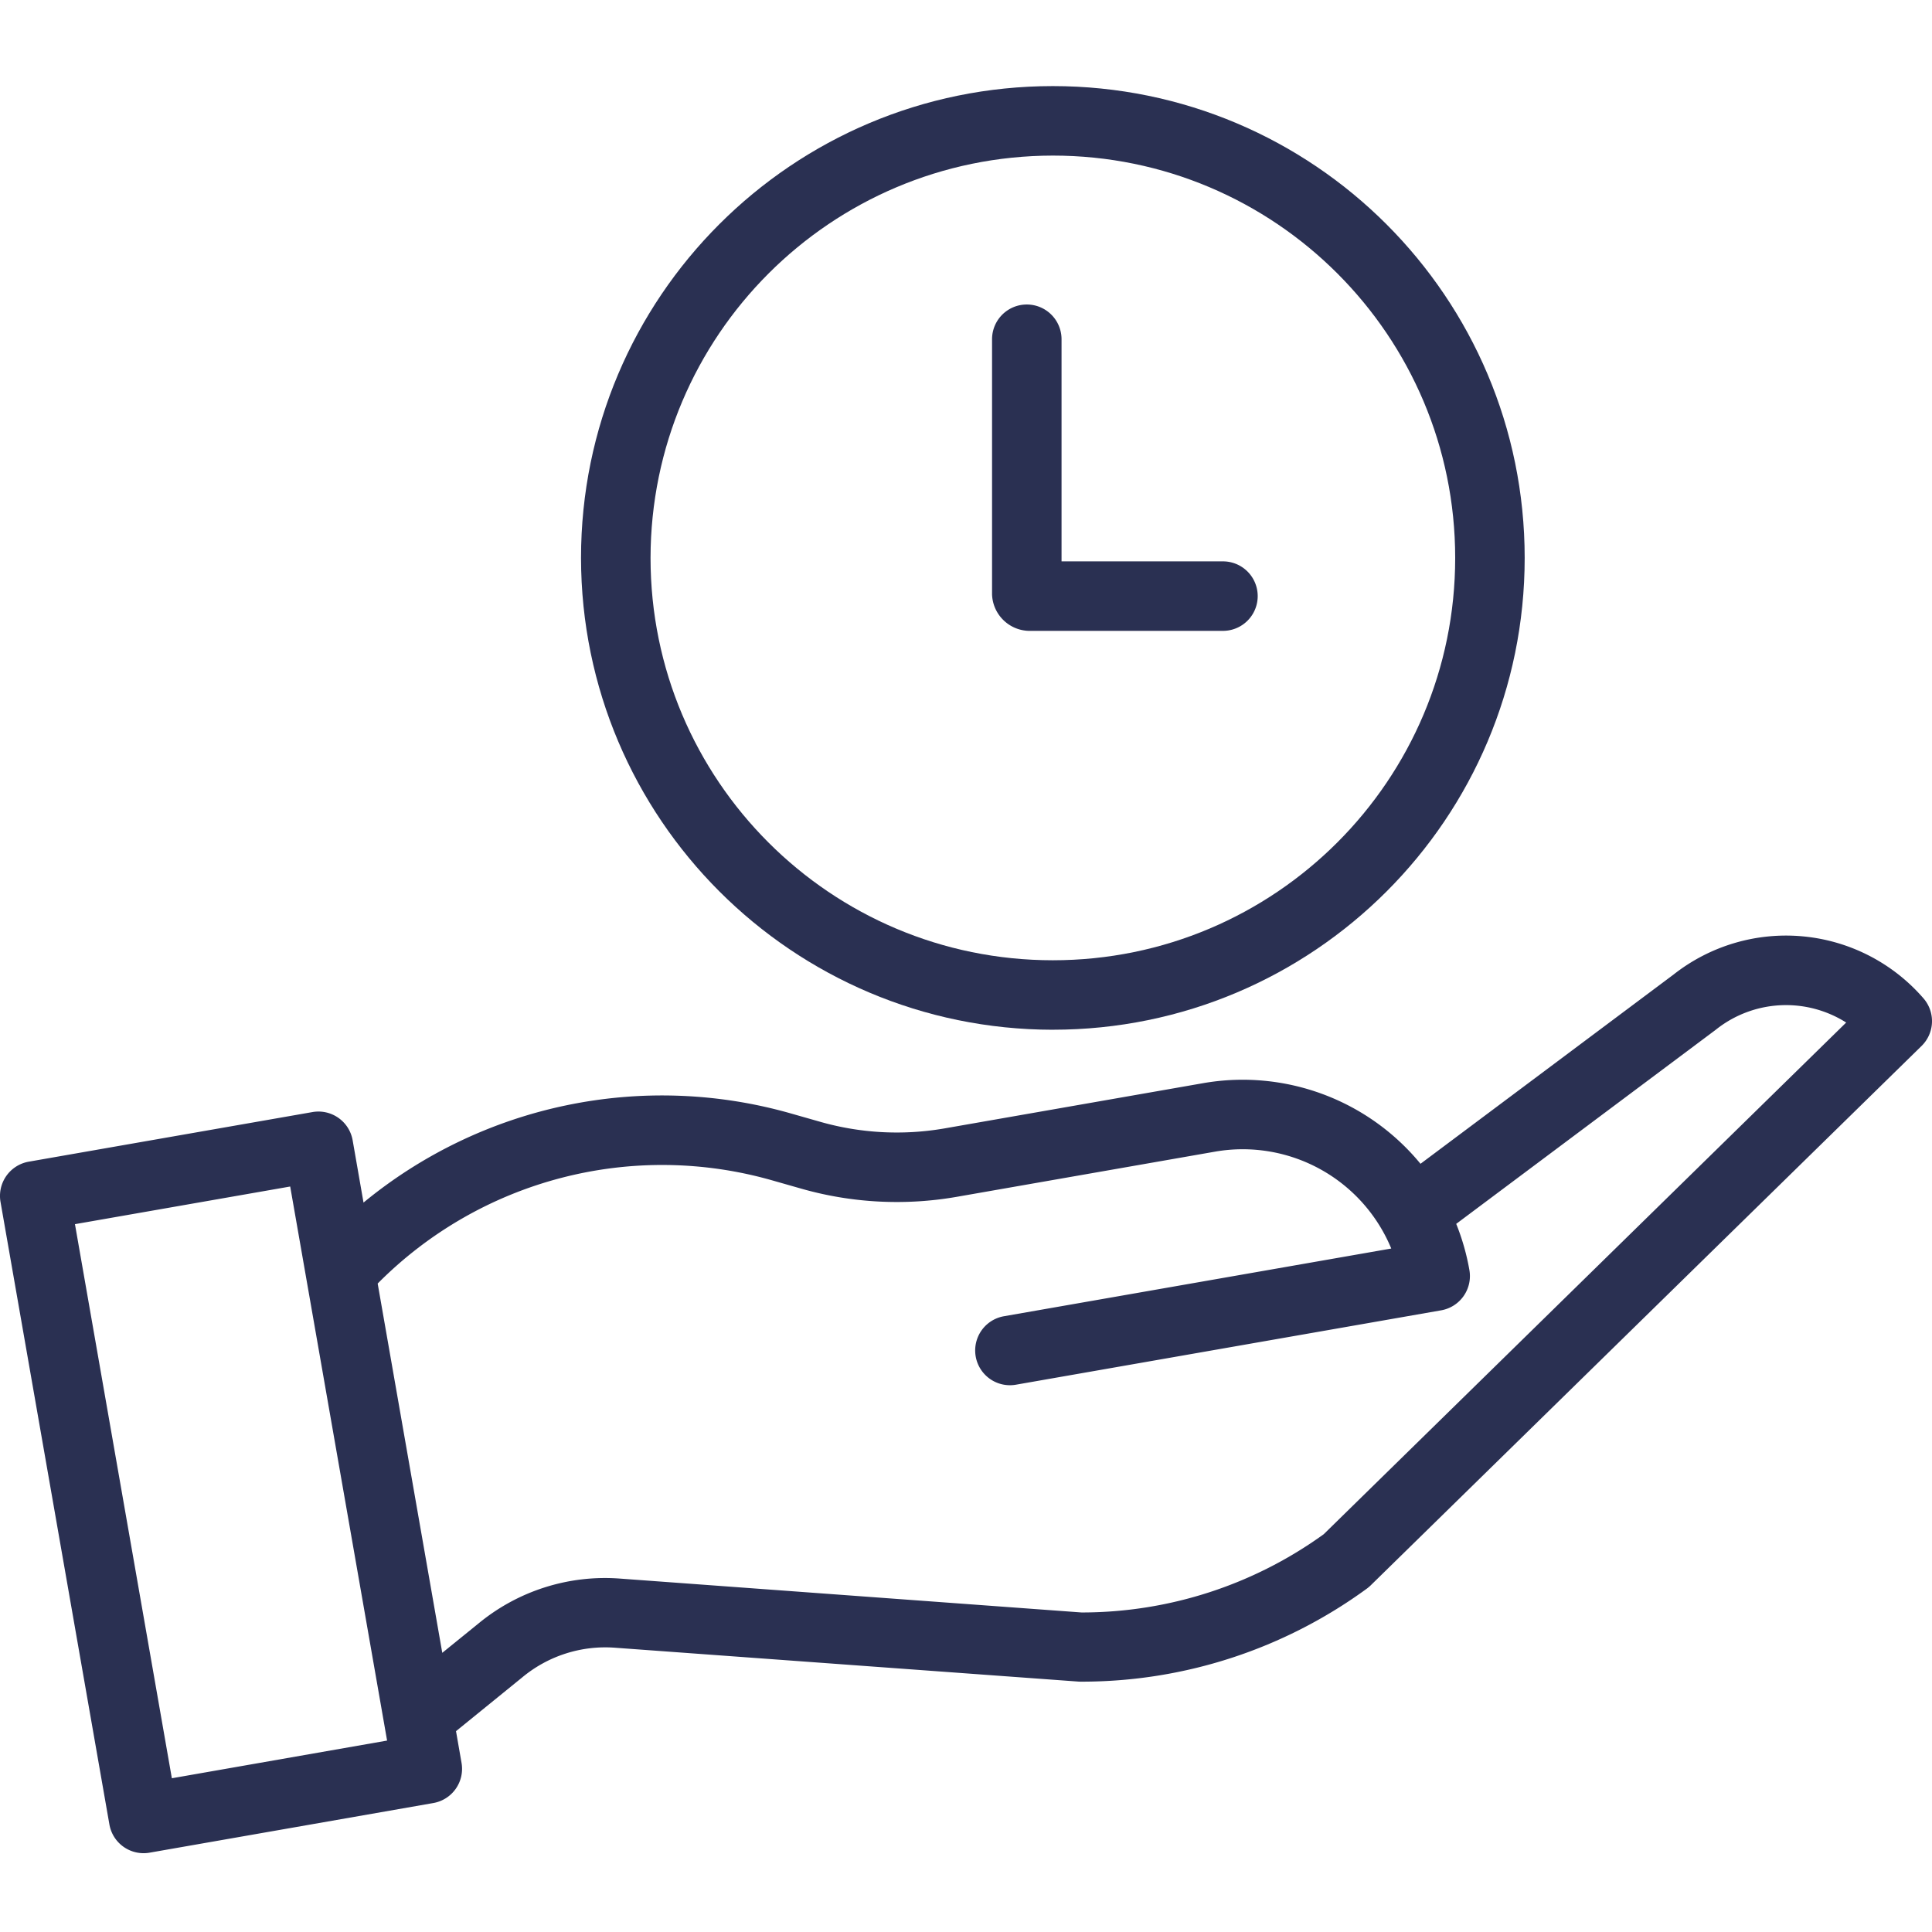<svg width="64" height="64" fill="none" xmlns="http://www.w3.org/2000/svg"><g clip-path="url(#clip0)" fill="#2A3052"><path d="M3.624 60.437a1.15 1.15 0 001.332.935l9.398-1.644a1.15 1.15 0 00.935-1.331l-.183-1.05 2.192-1.78a4.303 4.303 0 013.076-.984l15.326 1.12c.025.003.05.003.077.004h.094a16.003 16.003 0 009.405-3.08c.044-.032.085-.067.125-.105l18.253-17.873a1.15 1.15 0 00.064-1.577 6.024 6.024 0 00-8.278-.79l-8.384 6.27a7.624 7.624 0 00-7.198-2.671l-8.57 1.499a9.243 9.243 0 01-4.1-.214l-.959-.273a15.558 15.558 0 00-14.187 2.944l-.36-2.063a1.15 1.15 0 00-1.332-.935L.953 38.482a1.152 1.152 0 00-.936 1.333l3.607 20.622zM25.6 39.107l.958.273c1.667.473 3.42.564 5.127.268l8.57-1.499a5.326 5.326 0 015.832 3.21l-12.83 2.243a1.15 1.15 0 10.397 2.268l14.087-2.464a1.152 1.152 0 00.935-1.332 7.61 7.61 0 00-.437-1.532l8.59-6.424.024-.019a3.726 3.726 0 014.304-.226L43.85 50.823a13.693 13.693 0 01-7.98 2.592h-.043l-15.286-1.122a6.587 6.587 0 00-4.704 1.498l-1.186.961-2.14-12.233A13.272 13.272 0 0125.6 39.107zm-15.987.198l3.21 18.354-7.13 1.248-3.21-18.355 7.13-1.247z"/><path d="M34.877 34.111c8.633 0 15.63-6.997 15.63-15.629s-6.997-15.63-15.63-15.63c-8.631 0-15.629 6.998-15.63 15.63.01 8.628 7.002 15.62 15.63 15.63zm0-28.957c7.361 0 13.328 5.967 13.328 13.328S42.238 31.81 34.877 31.81c-7.36 0-13.327-5.967-13.327-13.328.008-7.358 5.97-13.32 13.327-13.328z"/><path d="M34.072 20.898h6.44a1.151 1.151 0 000-2.302h-5.347v-7.358a1.15 1.15 0 10-2.302 0v8.452c.023.658.551 1.186 1.21 1.208z"/></g><defs><clipPath id="clip0"><path fill="#fff" d="M0 0h64v64H0z"/></clipPath></defs></svg>